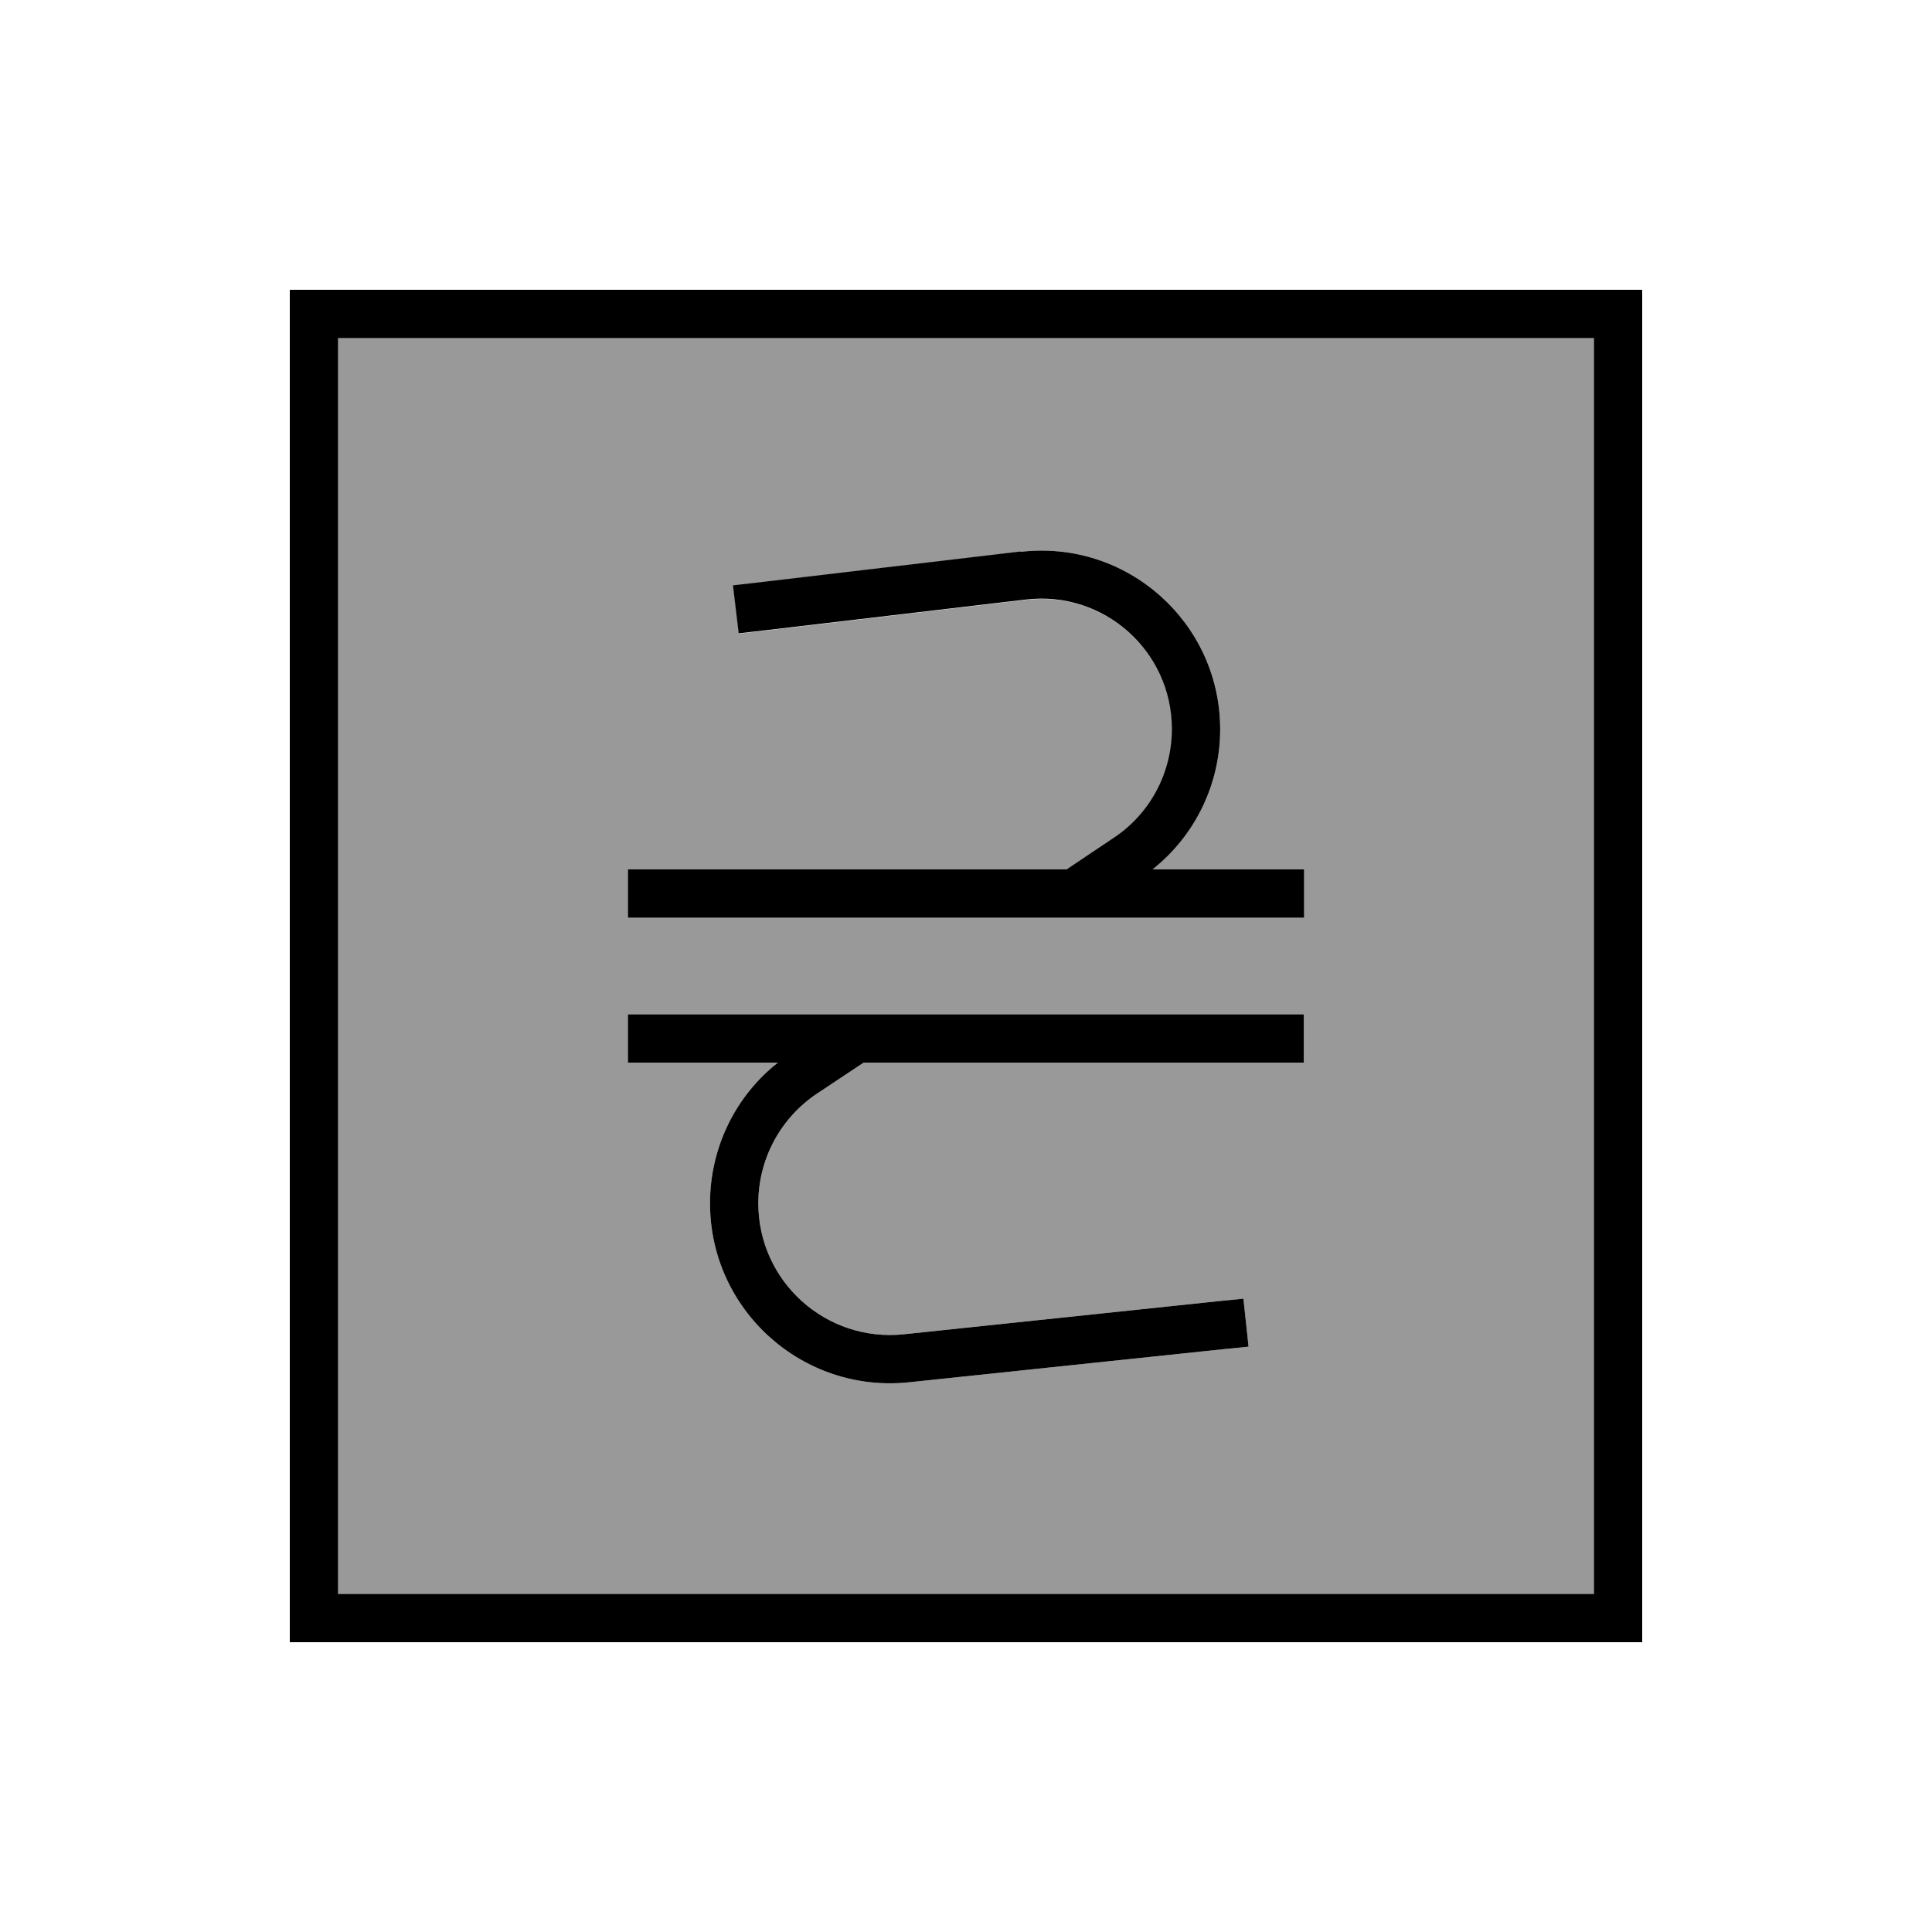 <svg xmlns="http://www.w3.org/2000/svg" viewBox="0 0 640 640"><!--! Font Awesome Pro 7.1.0 by @fontawesome - https://fontawesome.com License - https://fontawesome.com/license (Commercial License) Copyright 2025 Fonticons, Inc. --><path opacity=".4" fill="currentColor" d="M112 112L528 112L528 528L112 528L112 112zM208 288L208 304L432 304L432 288L381.8 288C395.9 276.8 404.2 259.8 404.2 241.6C404.2 206.2 373.3 178.7 338.1 182.8L250.8 193.1L242.9 194L244.8 209.9L252.7 209L340 198.7C365.7 195.7 388.3 215.8 388.3 241.6C388.3 256 381.1 269.5 369.1 277.6L353.3 288L208 288zM208 336L208 352L257.7 352C243.6 363.3 235.2 380.4 235.2 398.6C235.2 434 265.9 461.6 301.1 457.9L405.6 446.9L413.6 446.1L411.9 430.2L403.9 431L299.4 442C273.6 444.7 251.2 424.5 251.2 398.6C251.2 384 258.5 370.4 270.6 362.3L286.1 352L431.9 352L431.9 336C225.6 336 290.4 336 207.9 336z"/><path fill="currentColor" d="M112 112L112 528L528 528L528 112L112 112zM96 96L544 96L544 544L96 544L96 96zM338.1 182.8C373.3 178.7 404.2 206.2 404.2 241.6C404.2 259.8 395.9 276.8 381.8 288L432 288L432 304L208 304L208 288L353.3 288L369 277.5C381 269.5 388.2 256 388.2 241.5C388.2 215.6 365.6 195.6 339.9 198.6L252.6 208.9L244.7 209.8L242.8 193.9L250.7 193L338 182.7zM281.3 336L310.1 336L310.1 336L431.9 336L431.9 352L286.1 352L270.6 362.3C258.5 370.4 251.2 384 251.2 398.6C251.2 424.5 273.6 444.7 299.4 442L403.9 431L411.9 430.2L413.6 446.1L405.6 446.9L301.1 457.9C265.9 461.6 235.2 434 235.2 398.6C235.2 380.4 243.5 363.2 257.7 352L208 352L208 336L281.3 336L281.3 336z"/></svg>